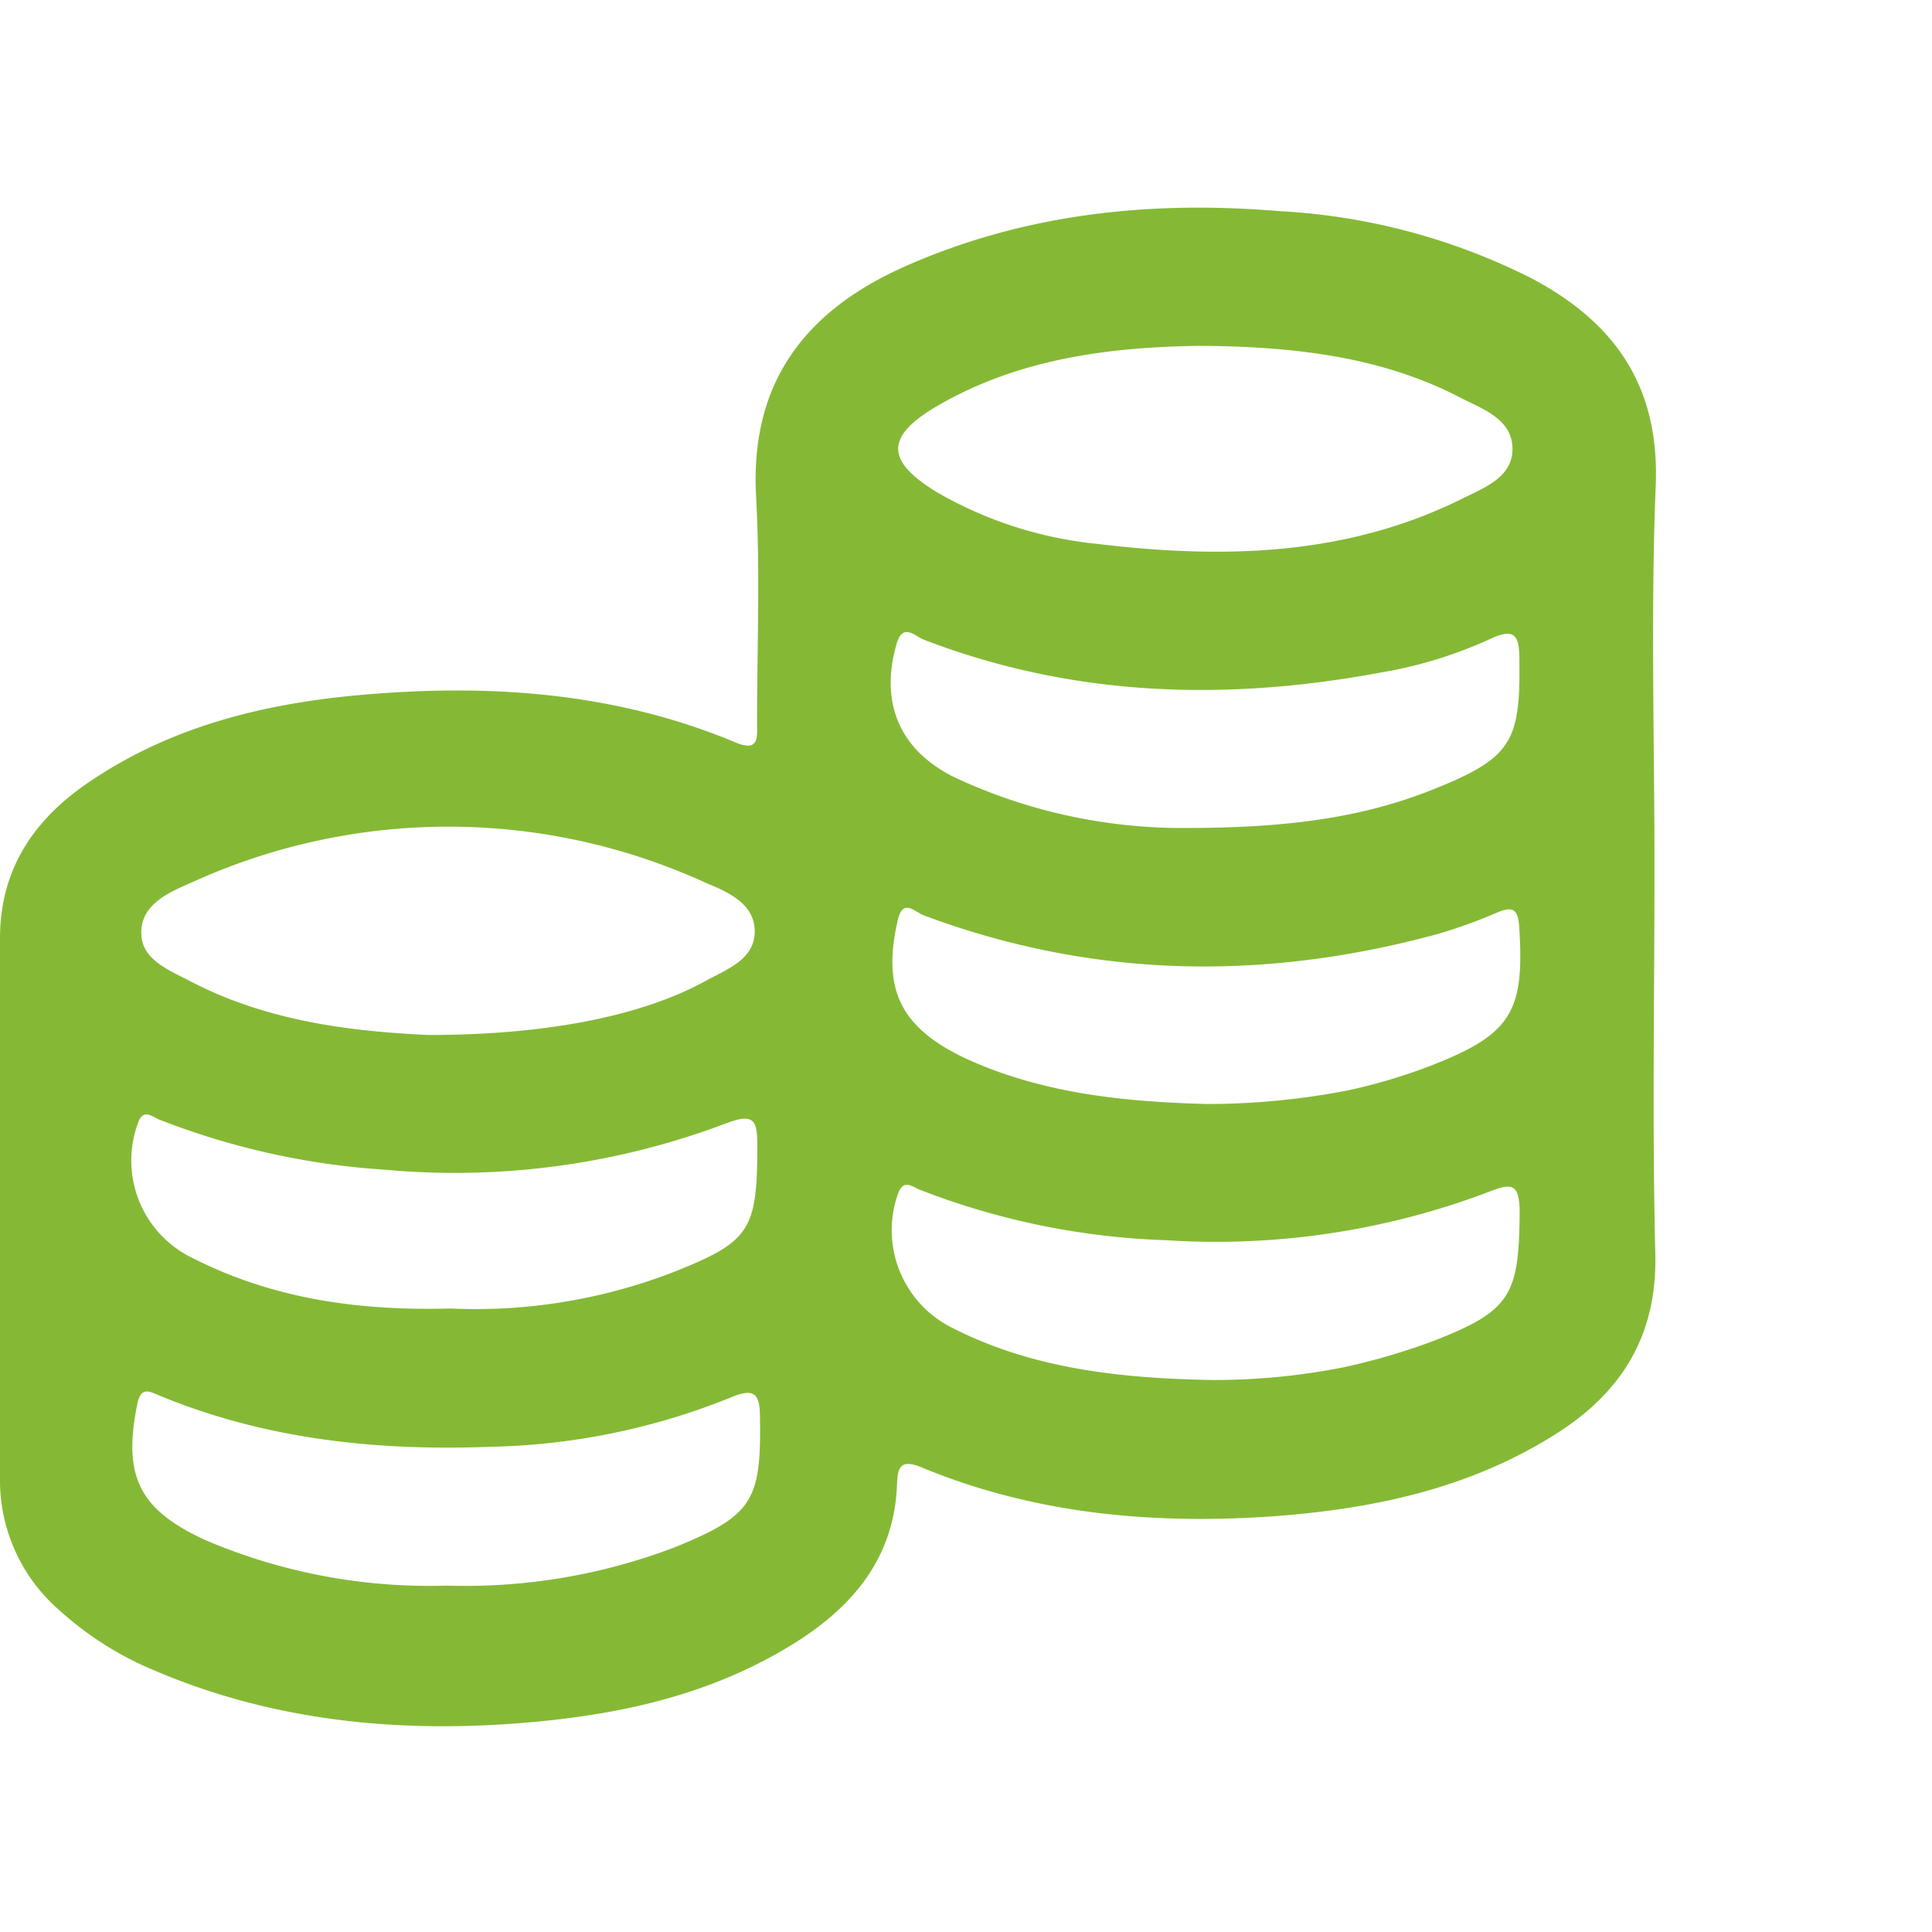 <svg viewBox="0 0 140 140" data-name="Layer 1" id="Layer_1" xmlns="http://www.w3.org/2000/svg"><defs fill="#000000"><style>.cls-1{fill:#85b935;}</style></defs><title>money</title><path fill="#000000" d="M119.89,62.88c0,9.32-.17,18.65.06,28,.14,5.88-2.43,10-7.16,13-6.28,4-13.31,5.47-20.58,6-8.72.6-17.29-.17-25.46-3.56-1.57-.65-1.71.11-1.75,1.29-.21,5.21-3.11,8.72-7.29,11.37-6.13,3.88-13,5.34-20.11,5.89-9.14.71-18.12-.23-26.64-3.92a23.62,23.62,0,0,1-6.56-4.18A12.46,12.46,0,0,1,0,107.1Q0,87.57,0,68C0,63,2.44,59.4,6.41,56.7c6.23-4.25,13.32-5.86,20.68-6.42,9-.7,17.79,0,26.21,3.52,1.74.73,1.56-.41,1.56-1.42,0-5.47.23-10.94-.07-16.38-.46-8.31,3.59-13.5,10.8-16.7,8.66-3.83,17.78-4.78,27.12-4a45.79,45.79,0,0,1,18.35,4.91c6,3.2,9.21,7.81,8.92,15C119.61,44.39,119.89,53.64,119.89,62.88ZM31.05,75c8.56,0,15.49-1.38,20.1-3.93,1.51-.83,3.52-1.53,3.54-3.55S52.76,64.64,51.2,64a44.78,44.78,0,0,0-37.27-.07c-1.64.71-3.74,1.59-3.69,3.7,0,1.94,2.09,2.7,3.62,3.51C19.57,74.11,25.82,74.75,31.05,75ZM86.93,25.06c-6.32.09-13,.86-19,4.35-3.81,2.22-3.77,4,0,6.28a29,29,0,0,0,11.65,3.73c9,1.08,17.94.89,26.31-3.25,1.6-.8,3.75-1.56,3.71-3.69s-2.17-2.84-3.77-3.66C100.11,25.84,93.81,25.11,86.93,25.06ZM85.82,60c7.25,0,12.8-.69,18.09-2.82,5.6-2.25,6.28-3.41,6.19-9.38,0-1.67-.27-2.37-2.11-1.5a31.65,31.65,0,0,1-7.91,2.43c-11.26,2.1-22.35,1.78-33.17-2.39-.59-.23-1.5-1.25-1.94.32-1.22,4.24.19,7.65,4.12,9.63A38.91,38.91,0,0,0,85.82,60ZM32.37,114.9a42.58,42.58,0,0,0,16.53-2.78c5.64-2.29,6.27-3.38,6.17-9.38,0-1.77-.4-2.2-2.15-1.46a49,49,0,0,1-17.41,3.56c-8.23.31-16.27-.54-23.95-3.71-.72-.3-1.35-.69-1.61.61-1.06,5.2.1,7.67,5,9.89A41.32,41.32,0,0,0,32.37,114.9ZM87.81,100a48.23,48.23,0,0,0,9.5-.91,47.14,47.14,0,0,0,6.51-1.9c5.65-2.19,6.25-3.32,6.3-9.29,0-2.33-.69-2.14-2.43-1.46a55.74,55.74,0,0,1-23.18,3.43,54,54,0,0,1-17.89-3.67c-.51-.21-1.17-.81-1.56.34a7.9,7.9,0,0,0,4,9.71C74.84,99.18,81.15,99.88,87.81,100ZM87.45,80A53.46,53.46,0,0,0,97.74,79a40.35,40.35,0,0,0,6-1.8c5.79-2.26,6.74-3.9,6.35-10-.08-1.39-.5-1.54-1.66-1.05A35,35,0,0,1,104,67.73c-12.49,3.37-24.86,3.16-37.06-1.4-.64-.24-1.51-1.27-1.88.33-1.16,5,.17,7.77,4.83,10C75.43,79.23,81.42,79.84,87.45,80ZM32.64,94.82a39.8,39.8,0,0,0,15.93-2.55c5.79-2.27,6.29-3.06,6.31-9.17,0-1.89-.18-2.5-2.31-1.68a55.57,55.57,0,0,1-24.69,3.34,54.31,54.31,0,0,1-16.36-3.64c-.49-.2-1.17-.87-1.55.34a7.84,7.84,0,0,0,4,9.71C19.74,94.1,25.92,95,32.64,94.82Z" class="cls-1"></path></svg>
